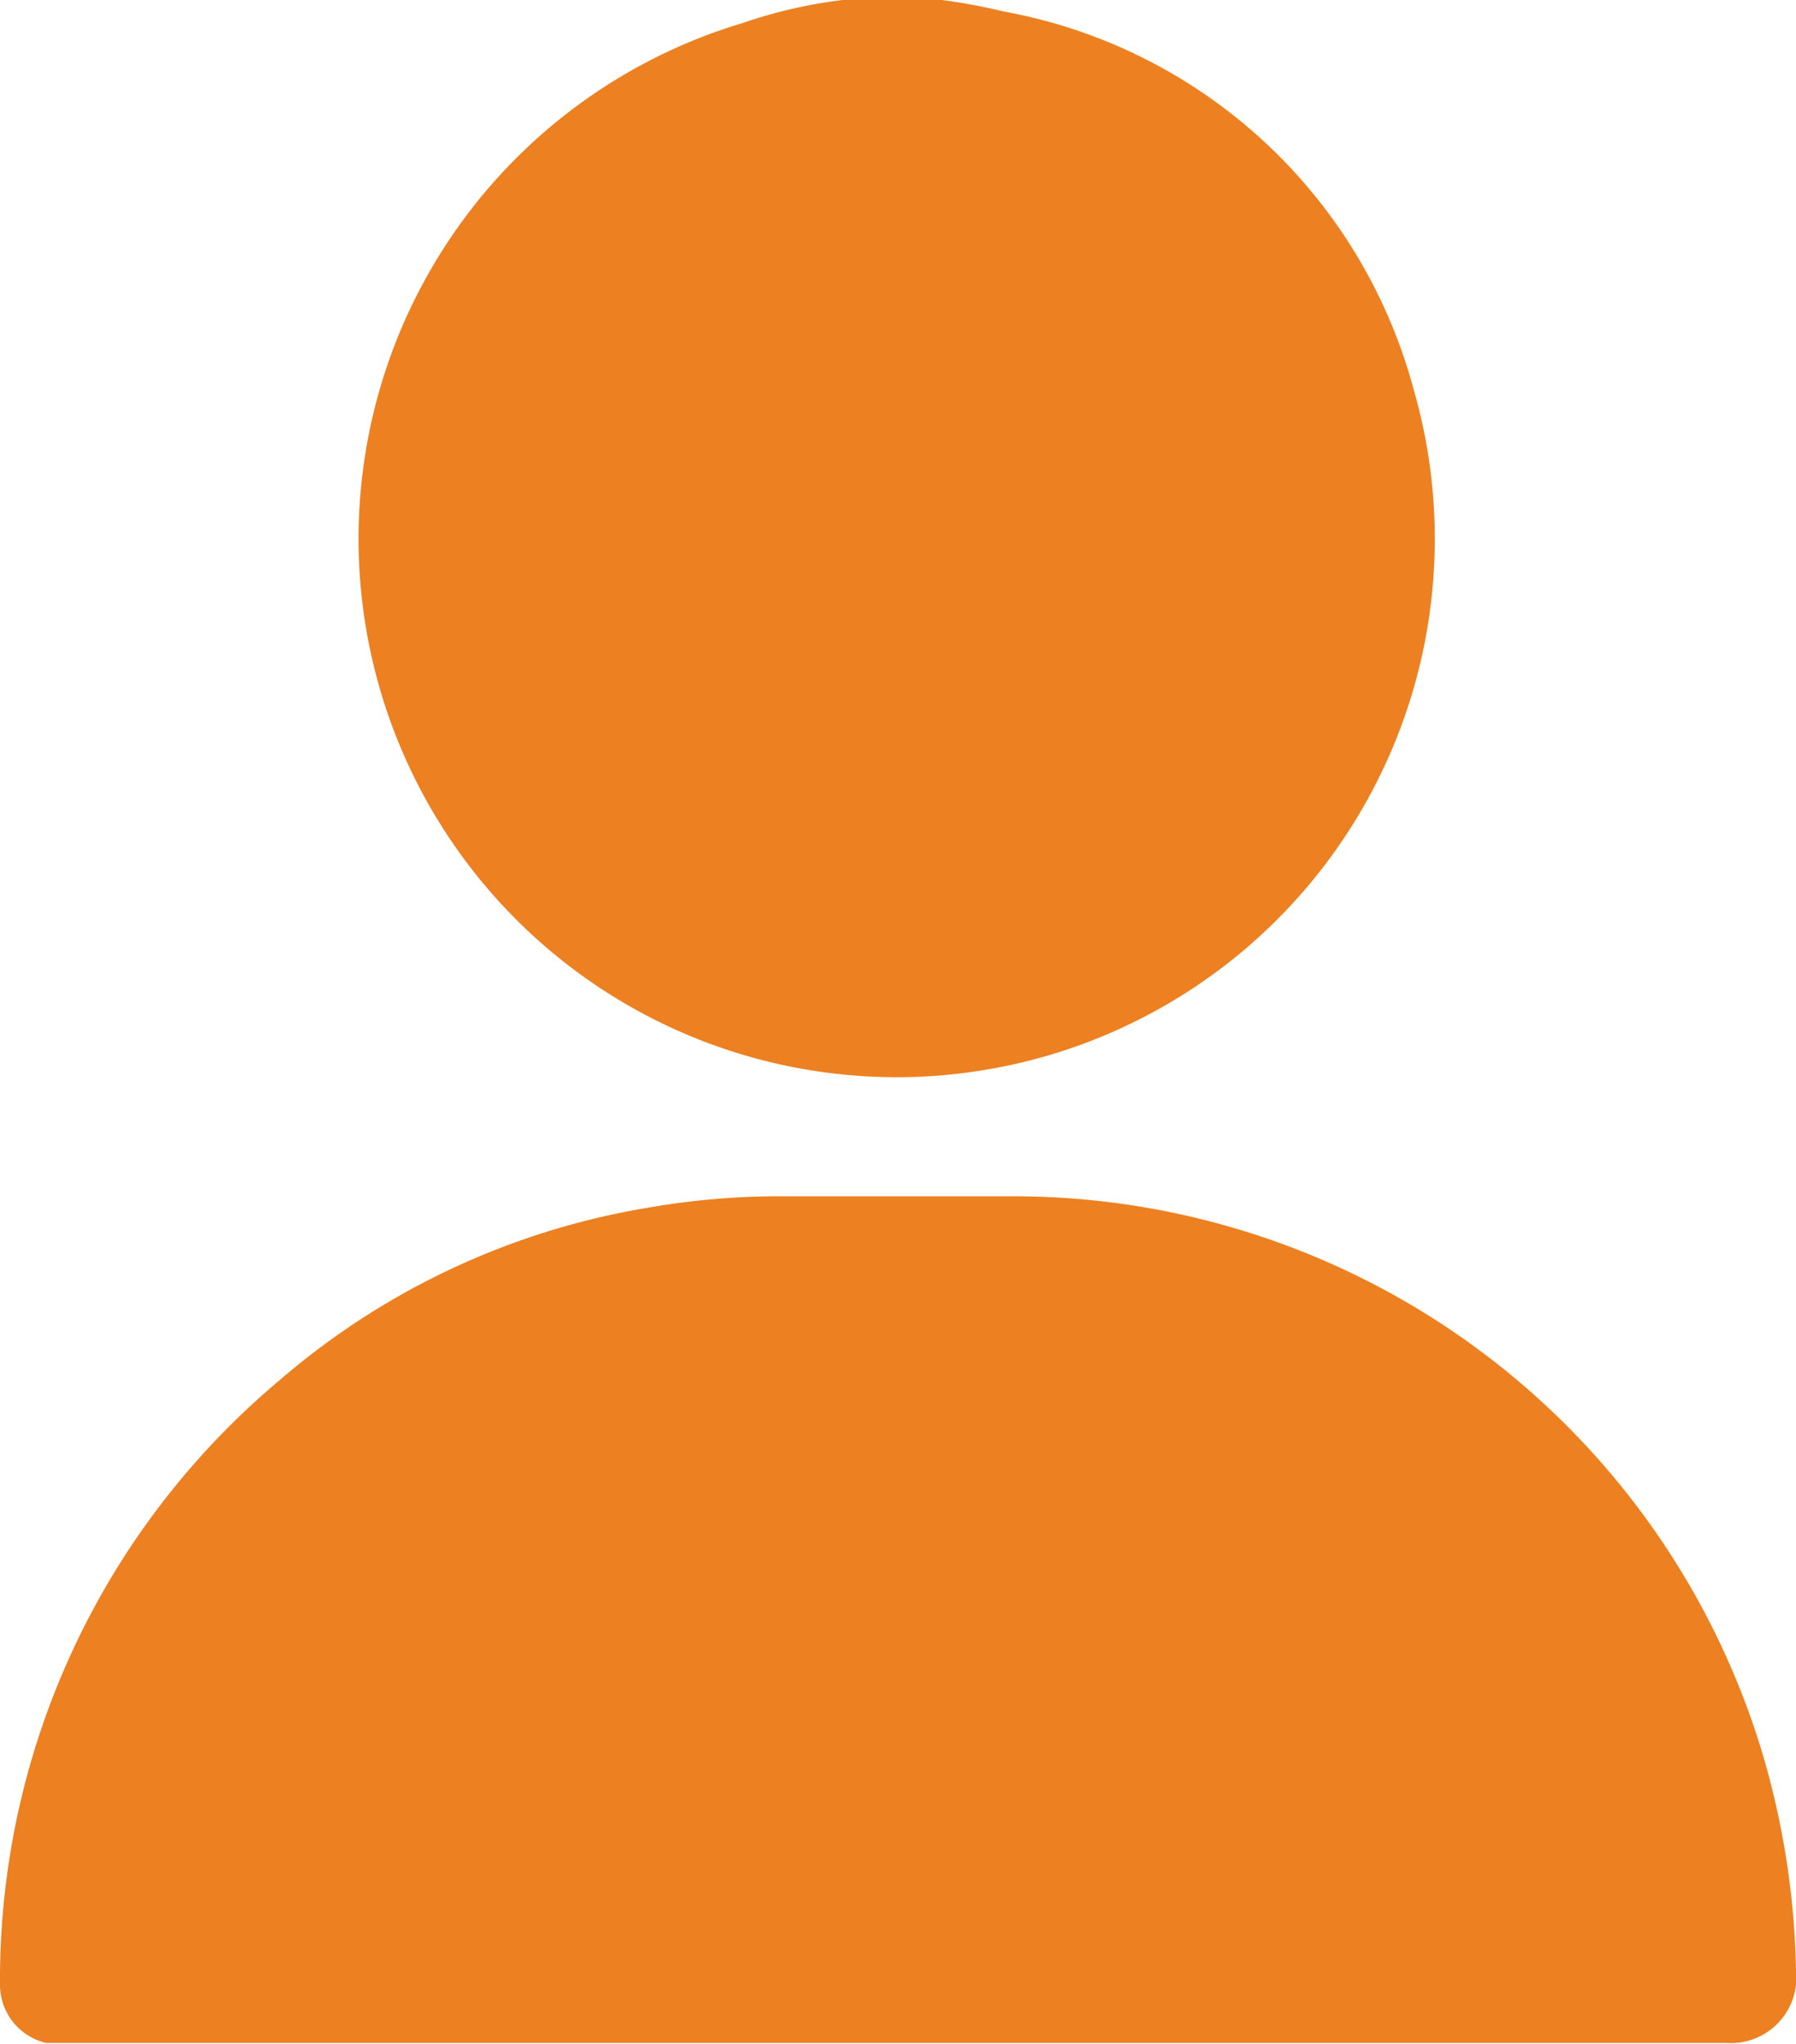 <?xml version="1.0" encoding="UTF-8"?> <svg xmlns="http://www.w3.org/2000/svg" viewBox="0 0 15.62 17.77"><defs><style>.cls-1{fill:#ed8020;}</style></defs><g id="Слой_2" data-name="Слой 2"><g id="Слой_1-2" data-name="Слой 1"><path class="cls-1" d="M8.19,0a5.12,5.12,0,0,1,.54.1,4.53,4.53,0,0,1,3.56,3.27A4.68,4.68,0,1,1,6.46.2,4.19,4.19,0,0,1,7.33,0l.09,0Z"></path><path class="cls-1" d="M7.81,17.76H.4a.52.52,0,0,1-.4-.52A6.8,6.8,0,0,1,2.43,12a6.54,6.54,0,0,1,3.2-1.5,6.64,6.64,0,0,1,1.18-.1h2a6.8,6.8,0,0,1,6.52,4.85,7.08,7.08,0,0,1,.29,1.88.57.57,0,0,1-.61.63Z"></path></g></g></svg> 